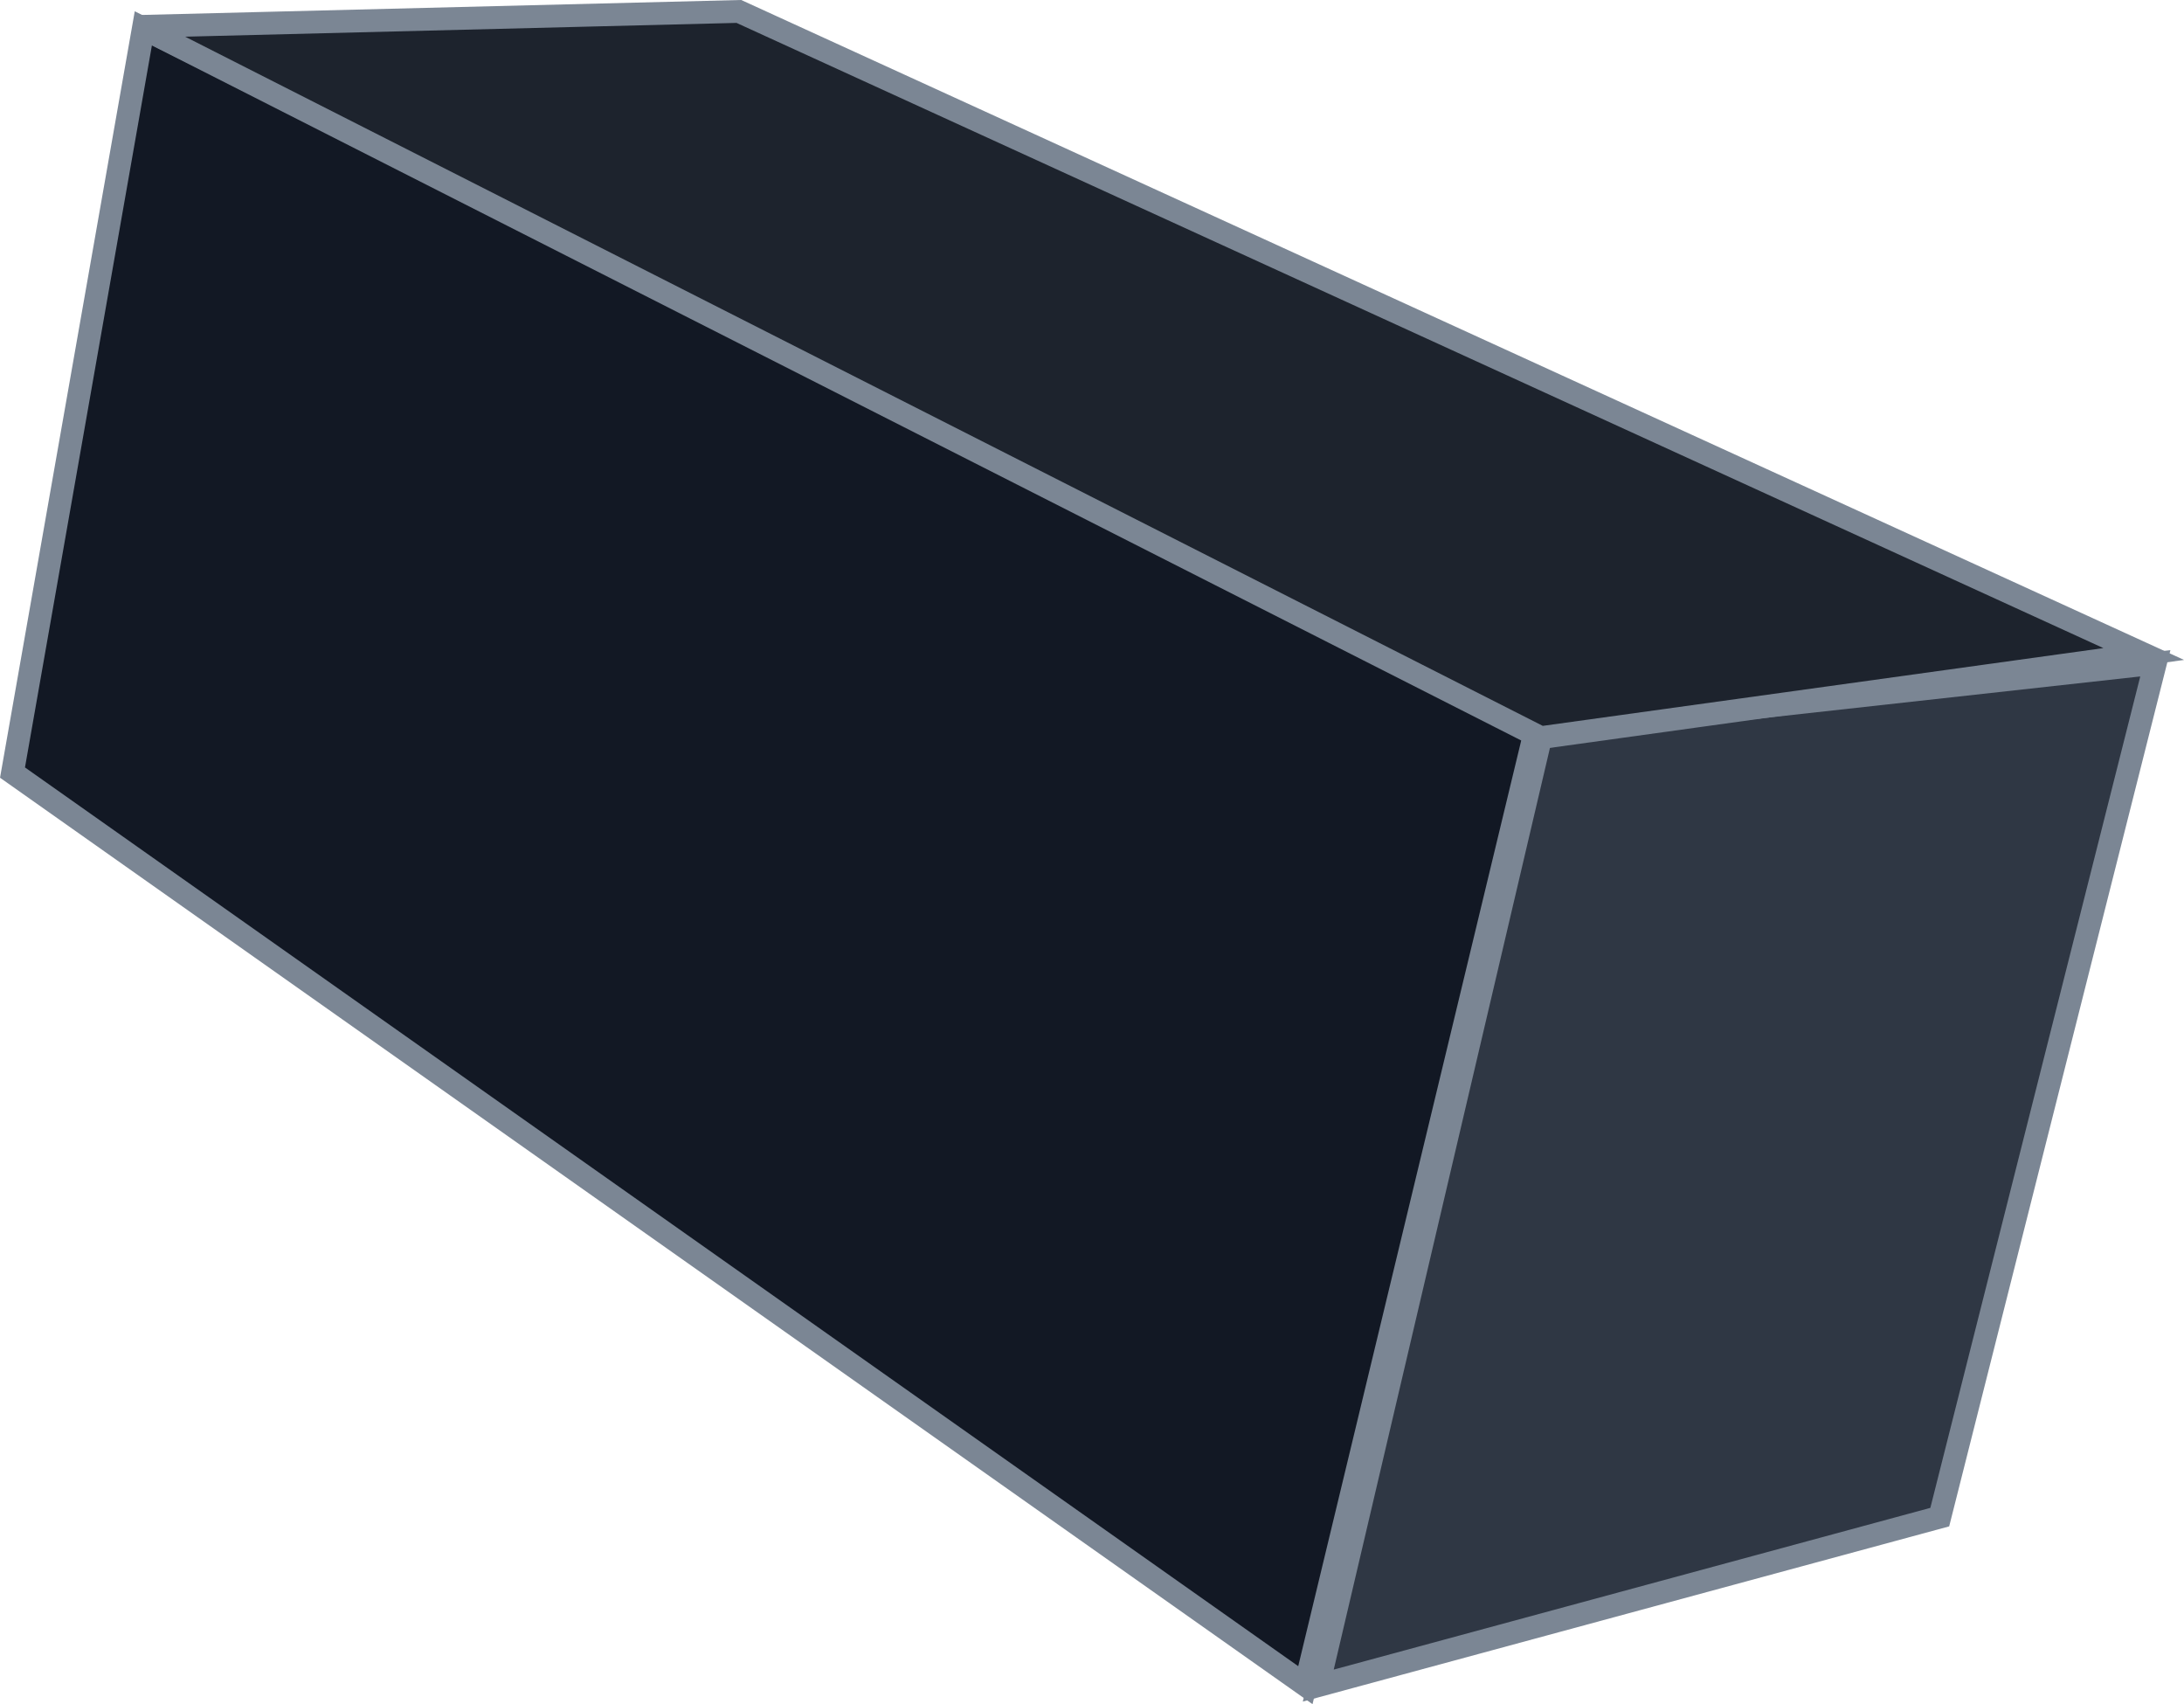 <?xml version="1.0" encoding="UTF-8"?>
<svg width="95.959" height="74.852" version="1.1" viewBox="0 0 25.389 19.805" xmlns="http://www.w3.org/2000/svg" xmlns:cc="http://creativecommons.org/ns#" xmlns:dc="http://purl.org/dc/elements/1.1/" xmlns:rdf="http://www.w3.org/1999/02/22-rdf-syntax-ns#">
 <g fill-rule="evenodd" stroke="#7b8694" stroke-width=".265">
  <path d="m1.666 0.329 16.203 8.076-2.694 11.18-15.03-10.606z" fill="#121824"/>
  <path d="m17.928 8.497-2.603 11.093 7.225-1.958 2.506-9.923z" fill="#2f3744"/>
  <path d="m17.912 8.573 7.009-0.972-16.332-7.468-6.965 0.174z" fill="#1d232d"/>
 </g>
</svg>
